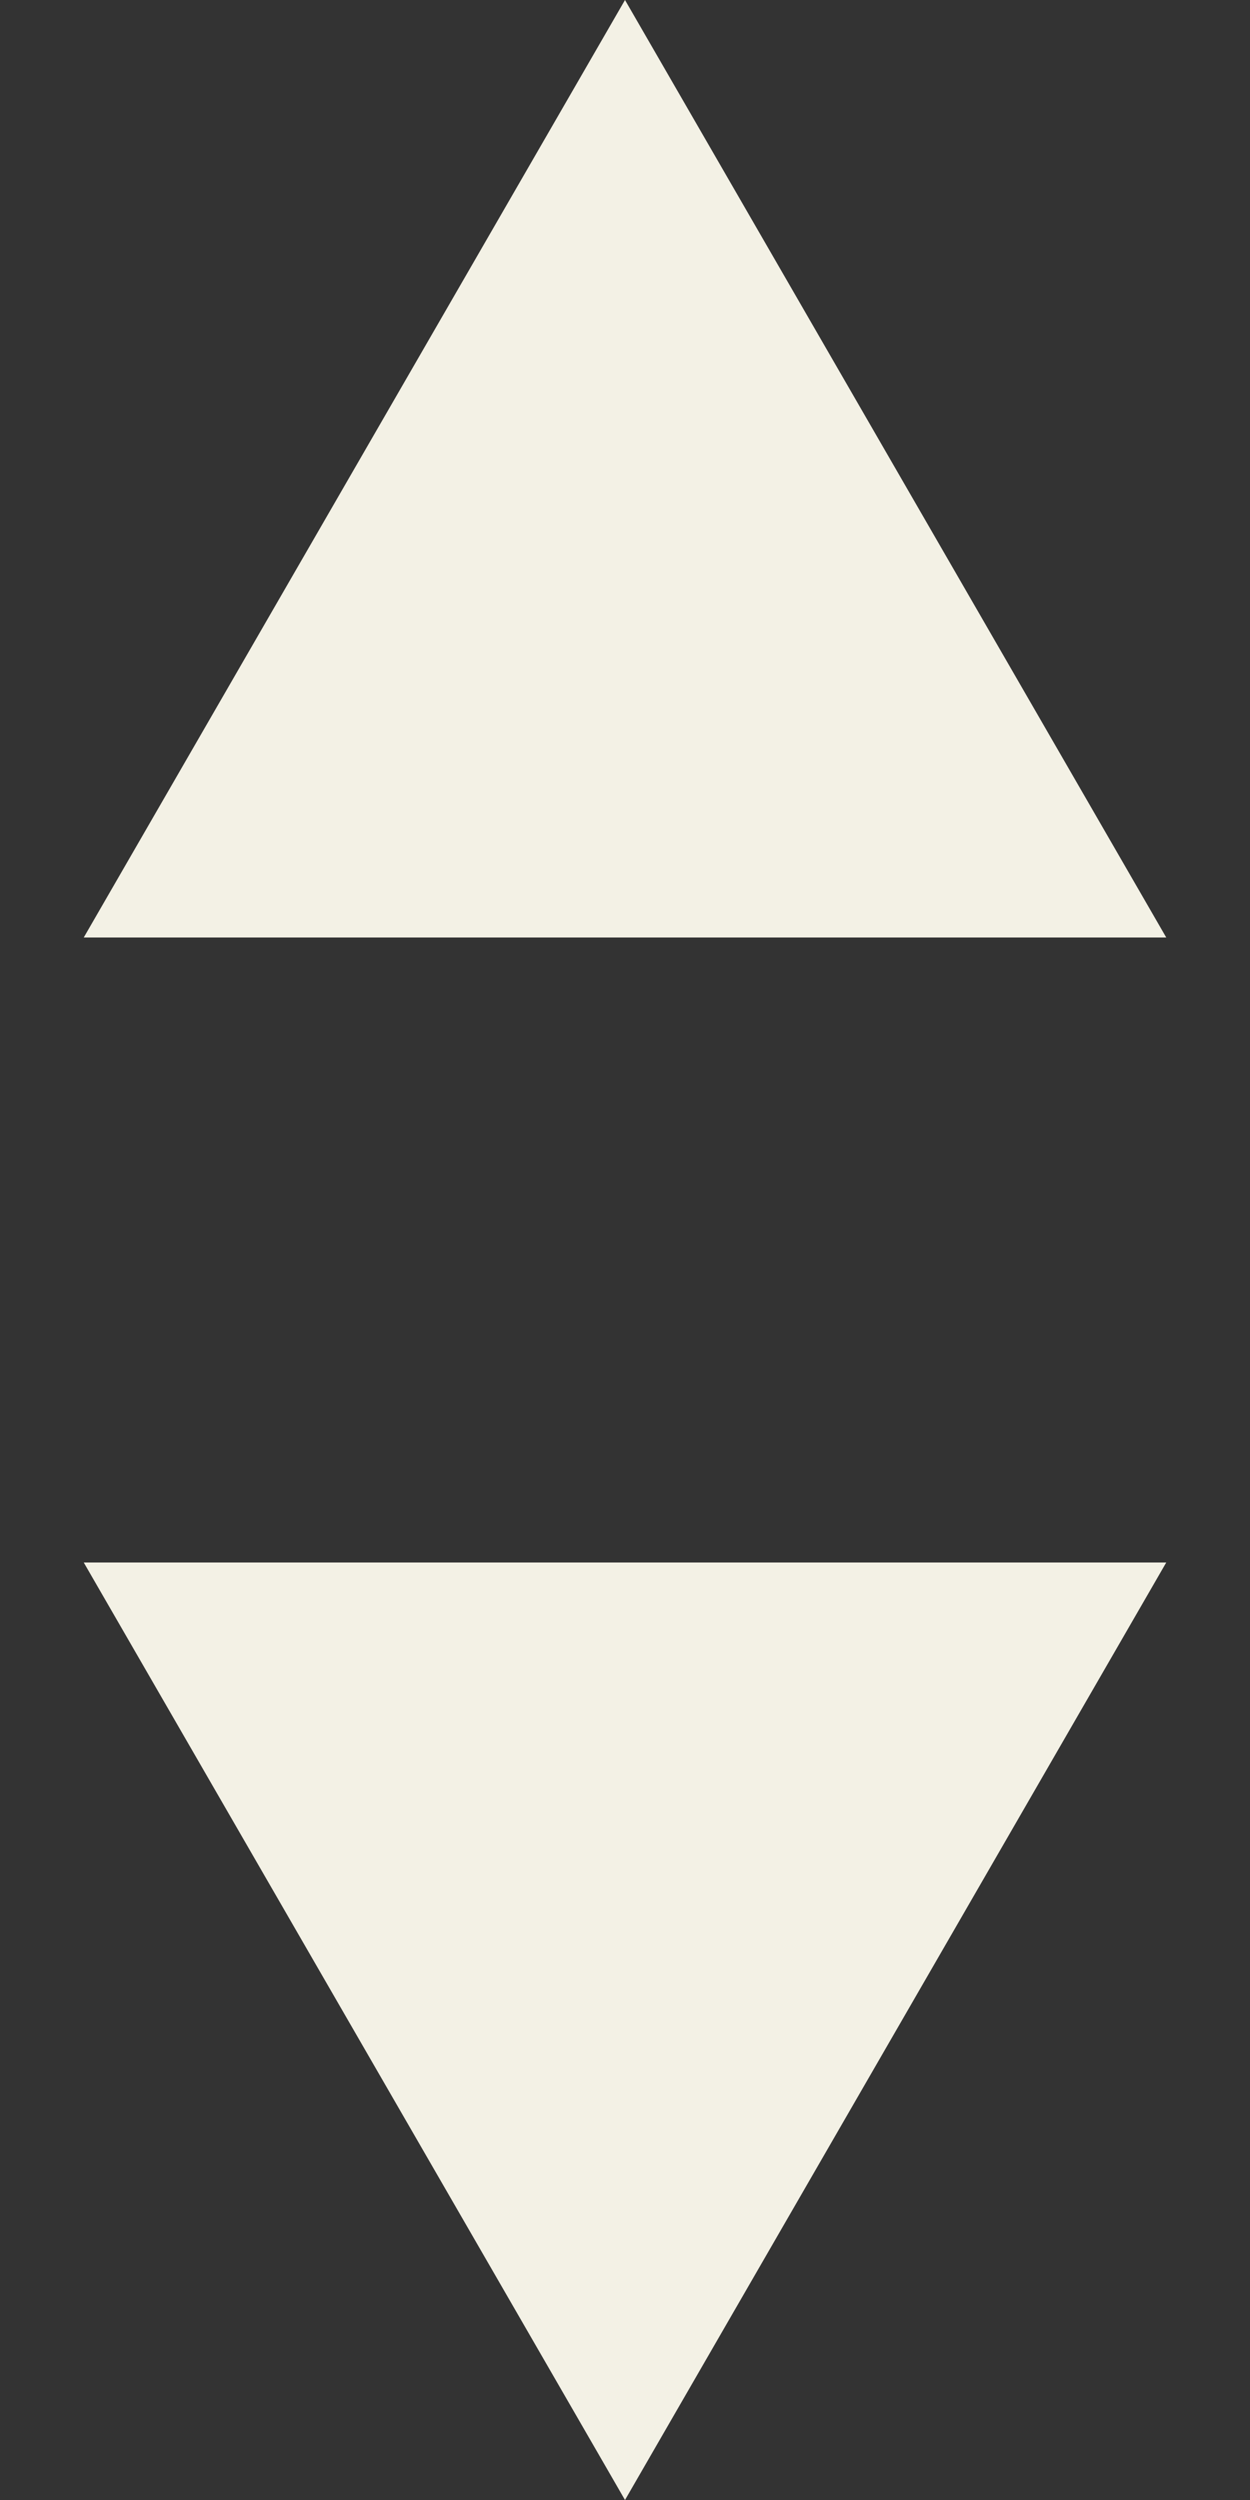<svg width="16" height="32" viewBox="0 0 16 32" fill="none" xmlns="http://www.w3.org/2000/svg">
<rect x="0" y="0" width="16" height="32" fill="#333333" stroke="none"/>
<path d="M8 32L1.072 20L14.928 20L8 32Z" fill="#F3F1E5"/>
<path d="M8 0L14.928 12L1.072 12L8 0Z" fill="#F3F1E5"/>
</svg>
